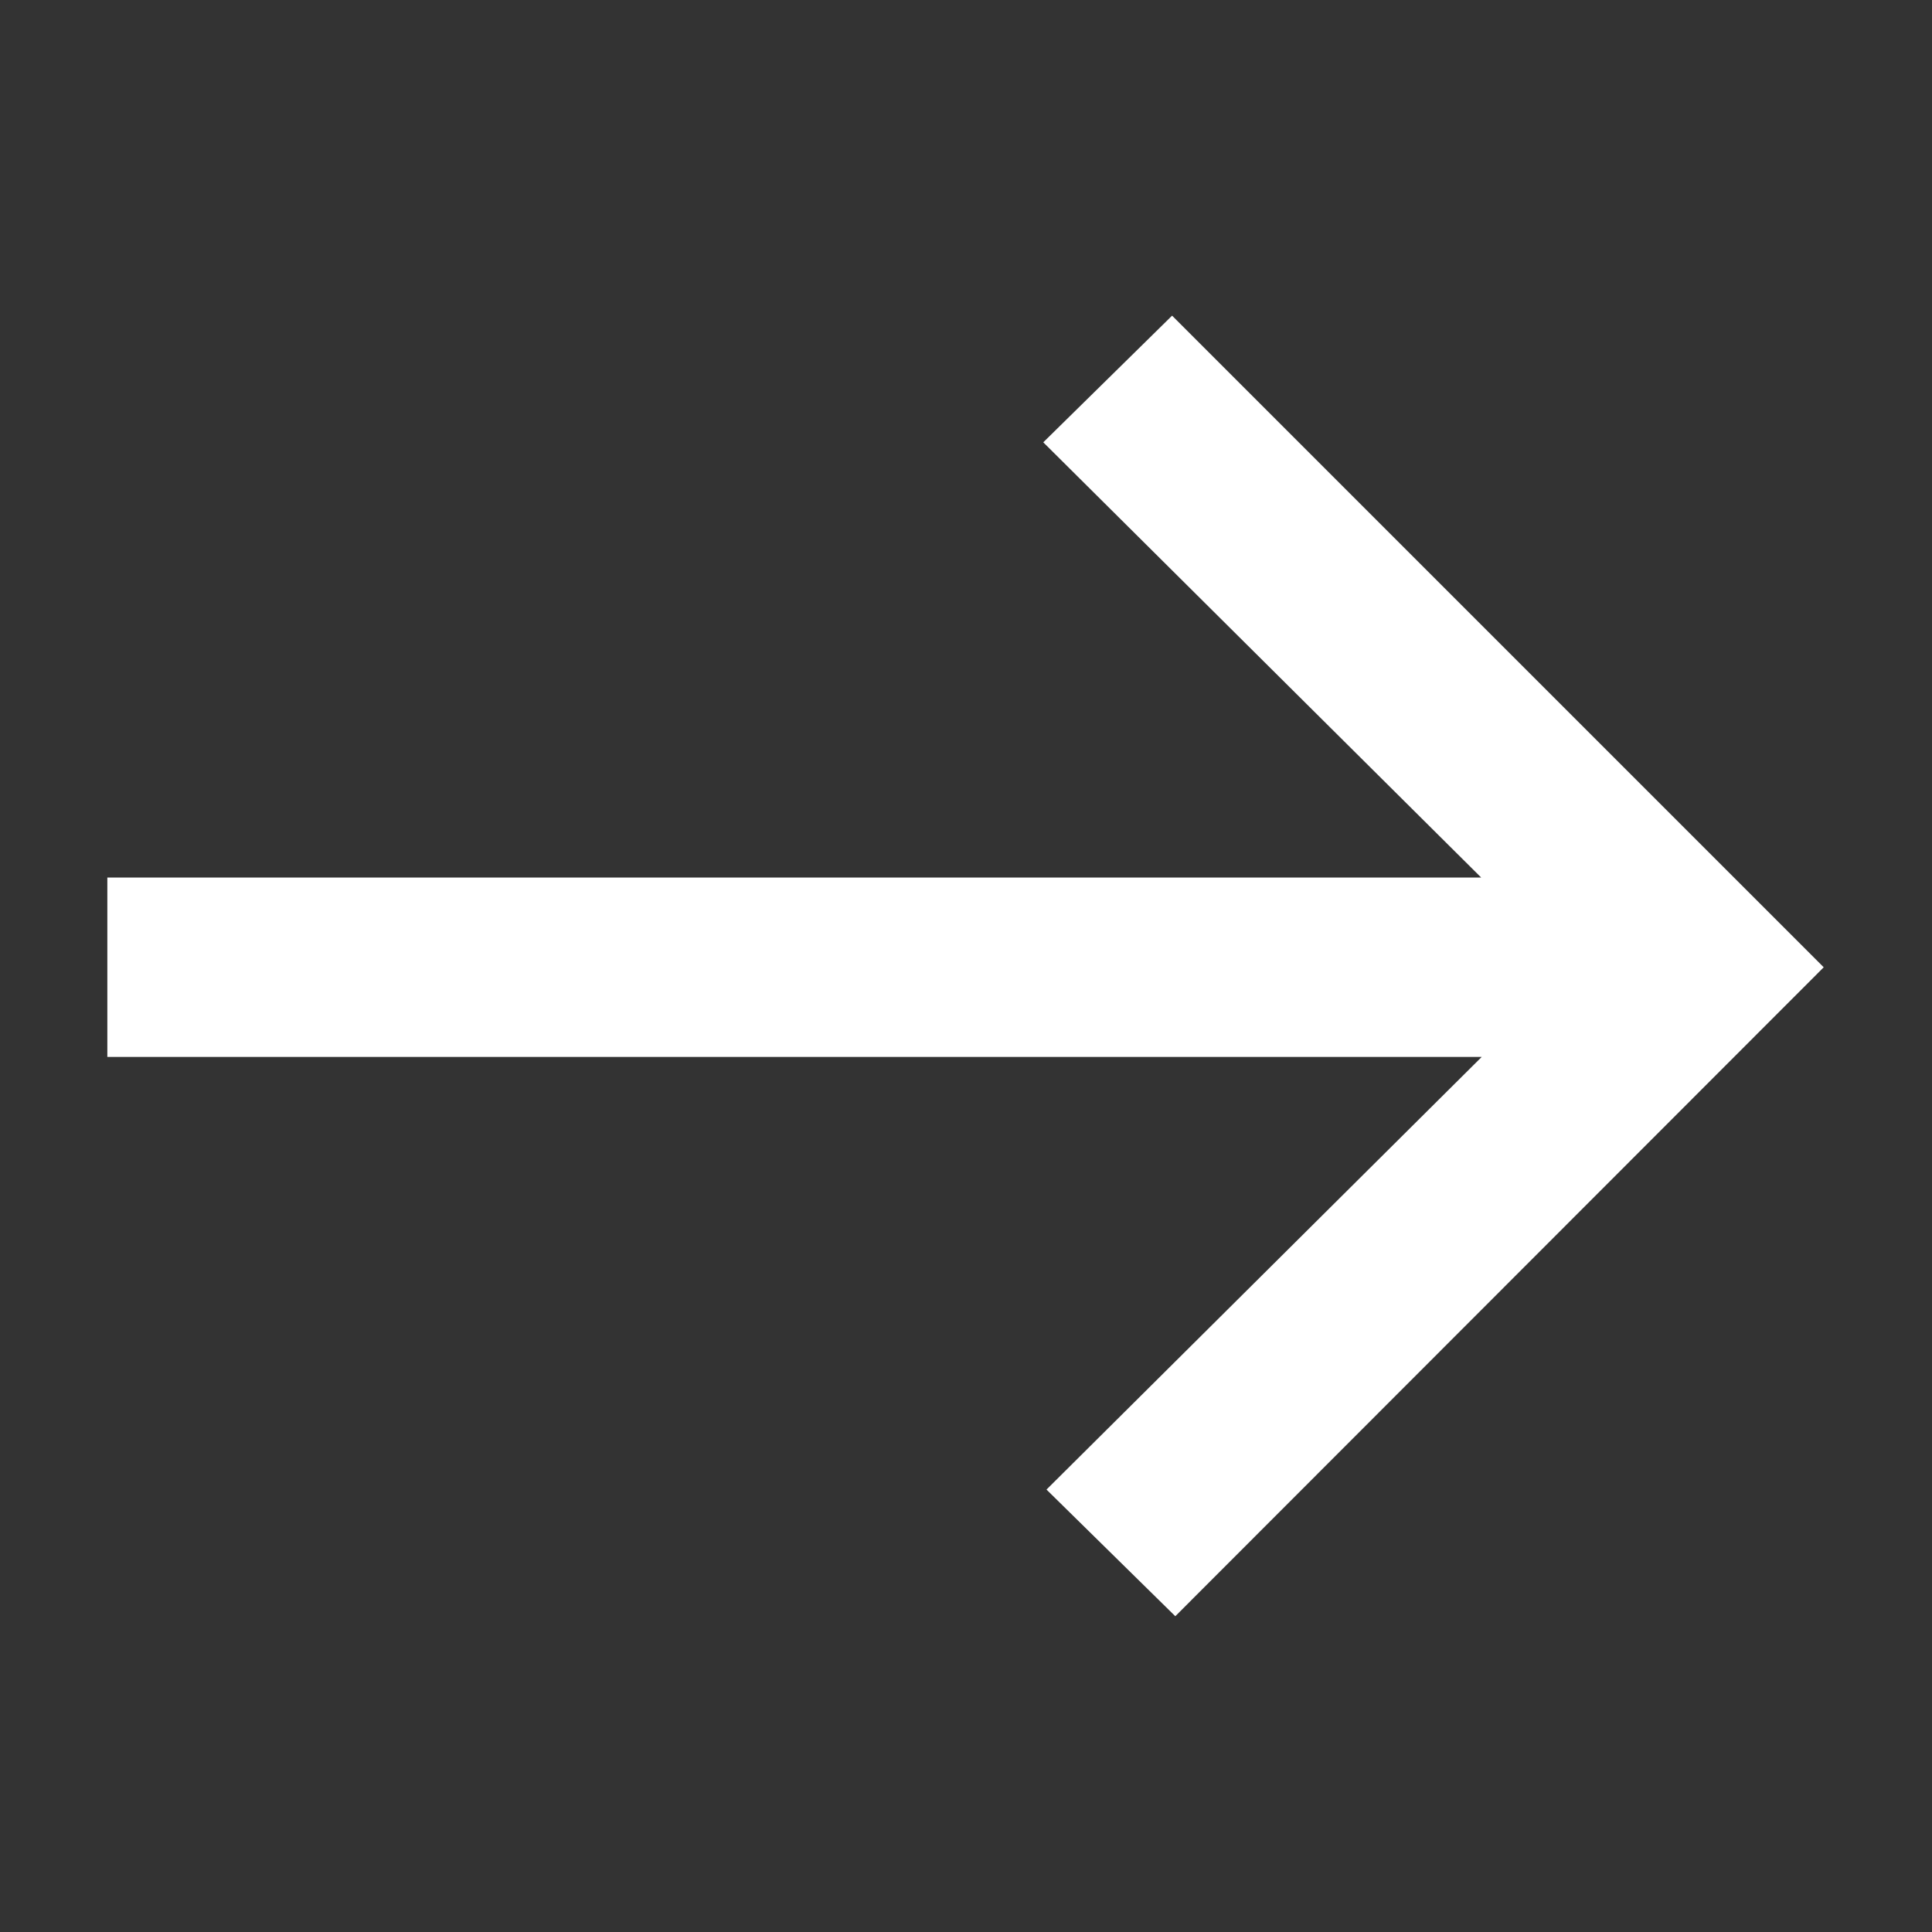 <?xml version="1.0" encoding="UTF-8"?>
<svg xmlns="http://www.w3.org/2000/svg" width="18" height="18" viewBox="0 0 18 18">
  <rect x="0" y="0" width="18" height="18" fill="#333333" stroke="none"/>
  <defs>
    <clipPath id="amhkuozwpa">
      <path data-name="Rectangle 776" transform="translate(115 14.182)" style="fill:#fff" d="M0 0h18v18H0z"></path>
    </clipPath>
  </defs>
  <g data-name="Icon-Arrow" transform="translate(-115 -14.182)" style="clip-path:url(#amhkuozwpa)">
    <path data-name="Path 17072" d="m17.7 23.667-1.2-1.18 4.055-4.031H7.75v-1.671h12.8l-4.08-4.055 1.2-1.18 6.071 6.071z" transform="translate(108.25 5.573)" style="fill:#fff"></path>
  </g>
</svg>
